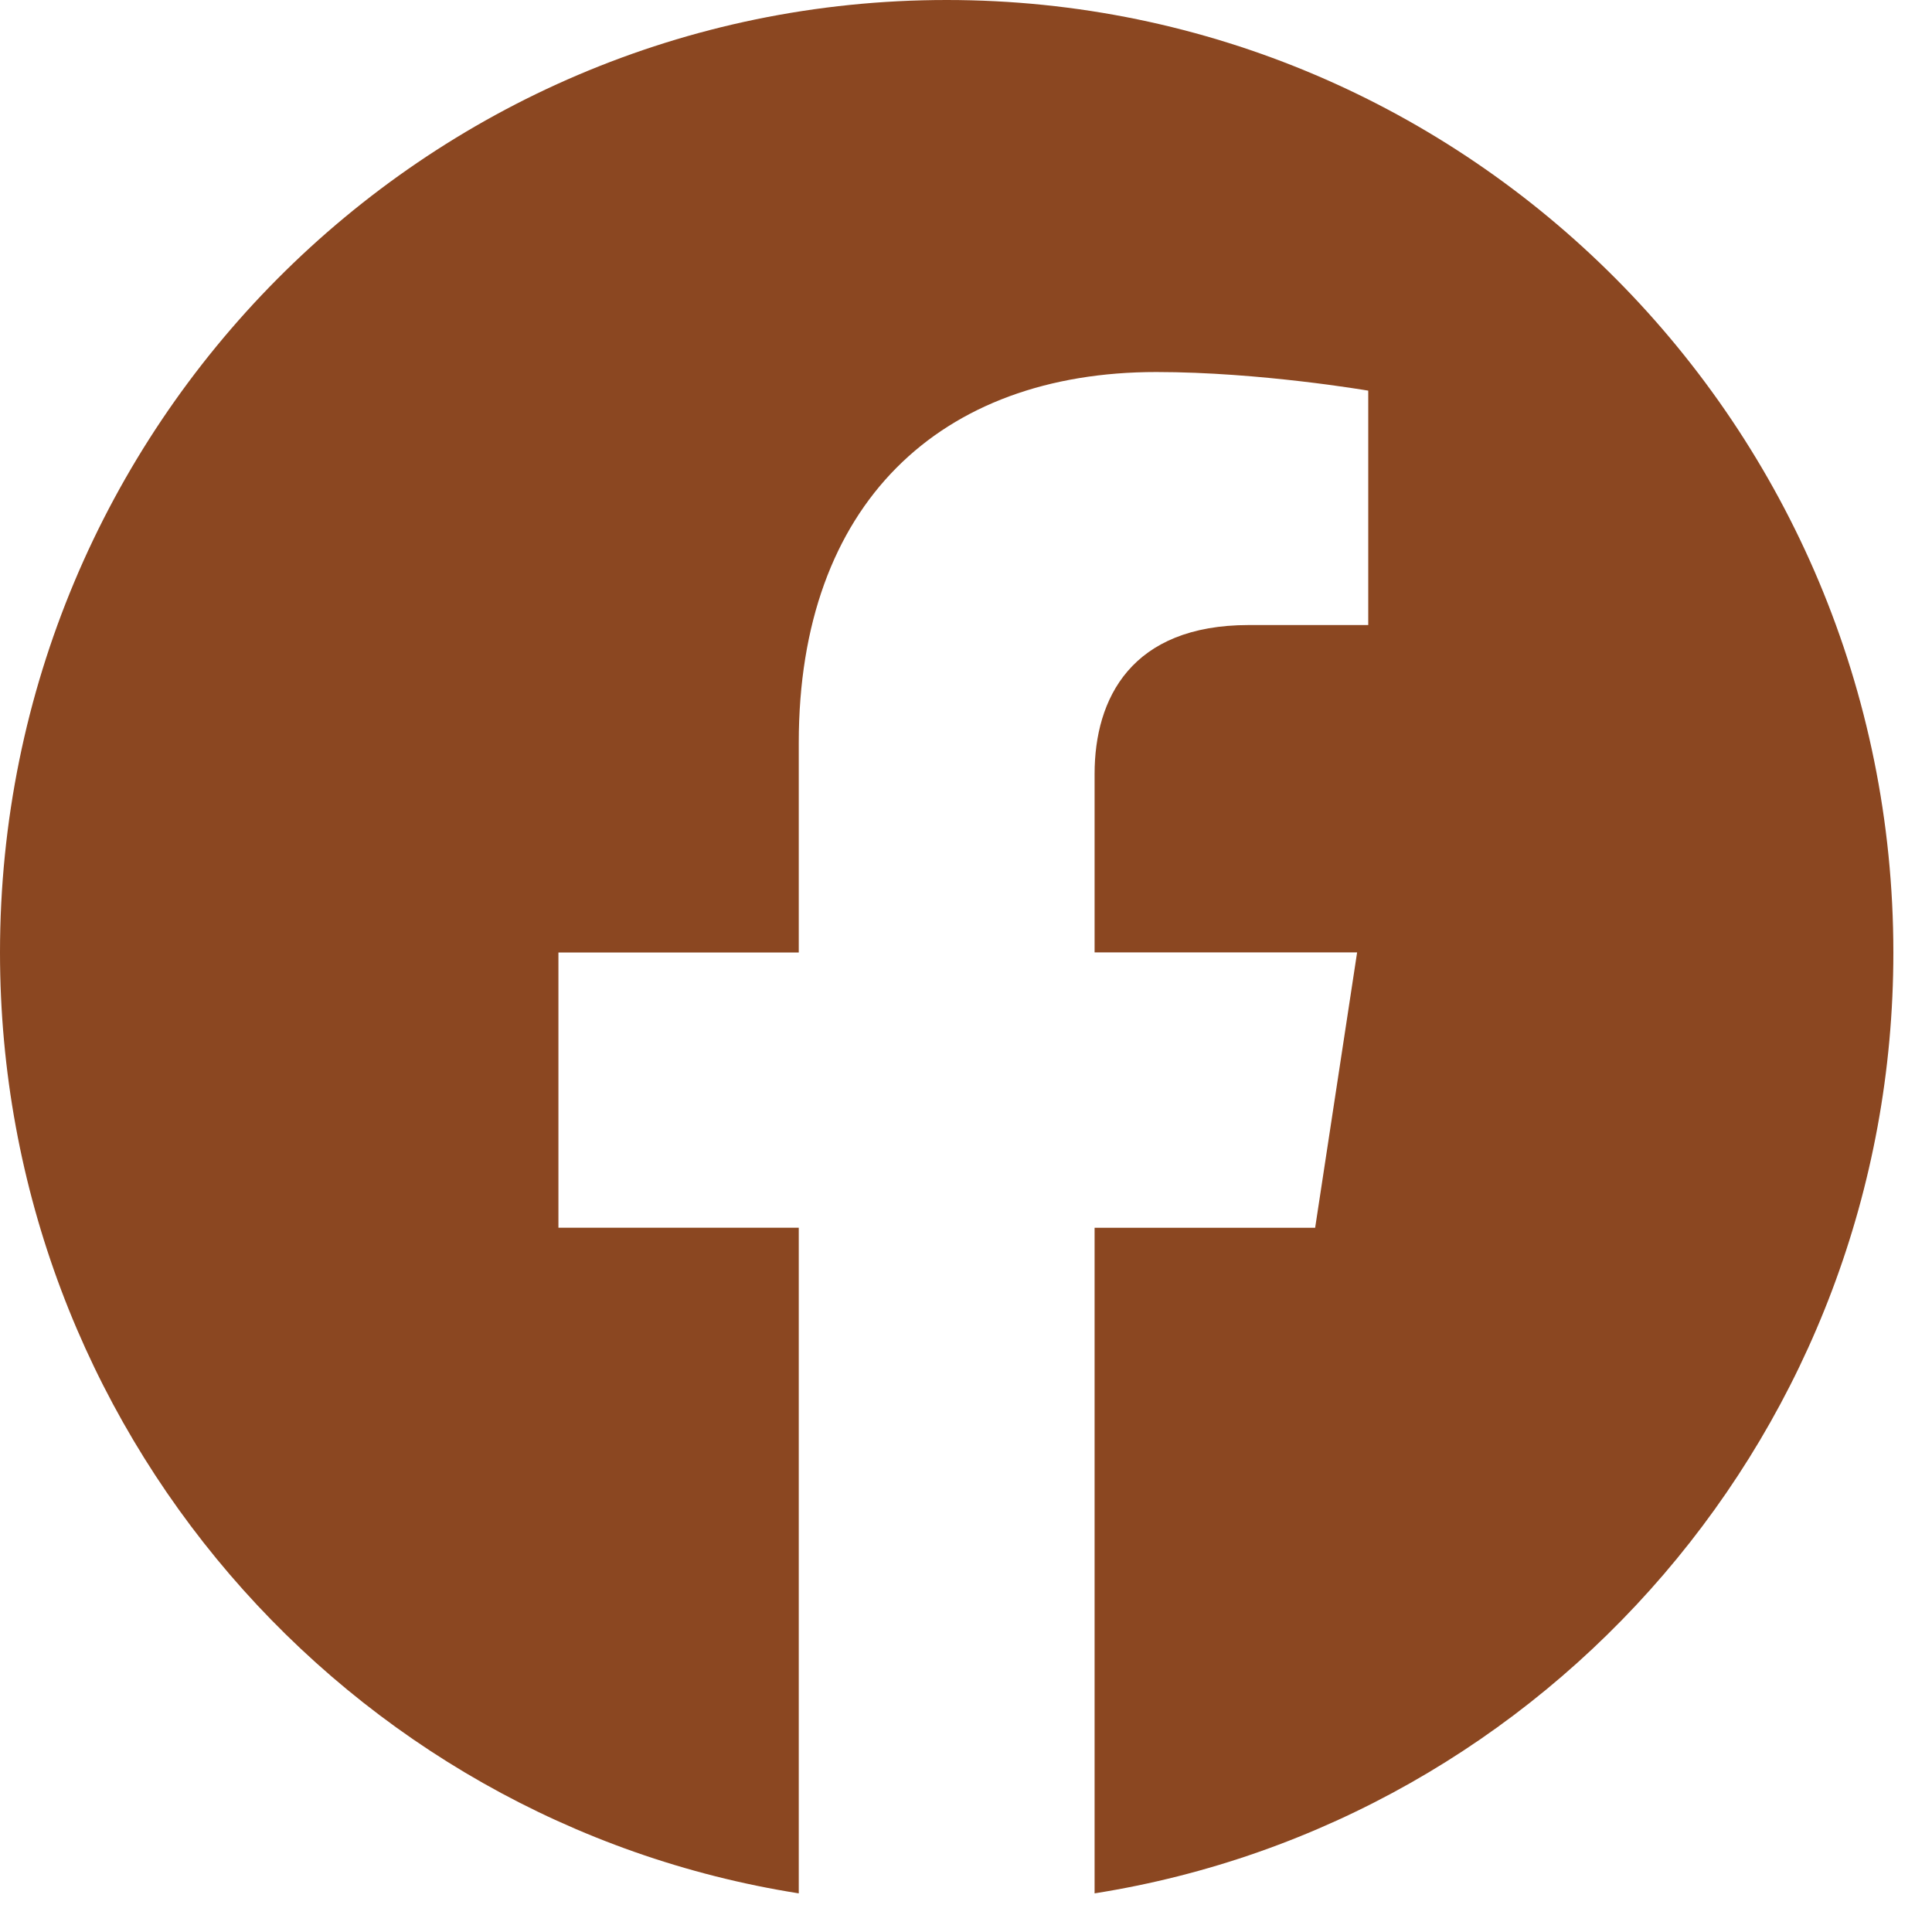 <svg xmlns="http://www.w3.org/2000/svg" width="25" height="25" fill="none"><path fill="#8B4721" d="M24.5 12.325C24.5 5.518 19.015 0 12.25 0S0 5.518 0 12.325c0 6.152 4.48 11.25 10.336 12.175v-8.613h-3.11v-3.562h3.11V9.61c0-3.09 1.829-4.796 4.627-4.796 1.34 0 2.742.241 2.742.241v3.033H16.16c-1.521 0-1.996.95-1.996 1.926v2.31h3.397l-.543 3.563h-2.854V24.5C20.02 23.575 24.5 18.477 24.5 12.325z"/></svg>